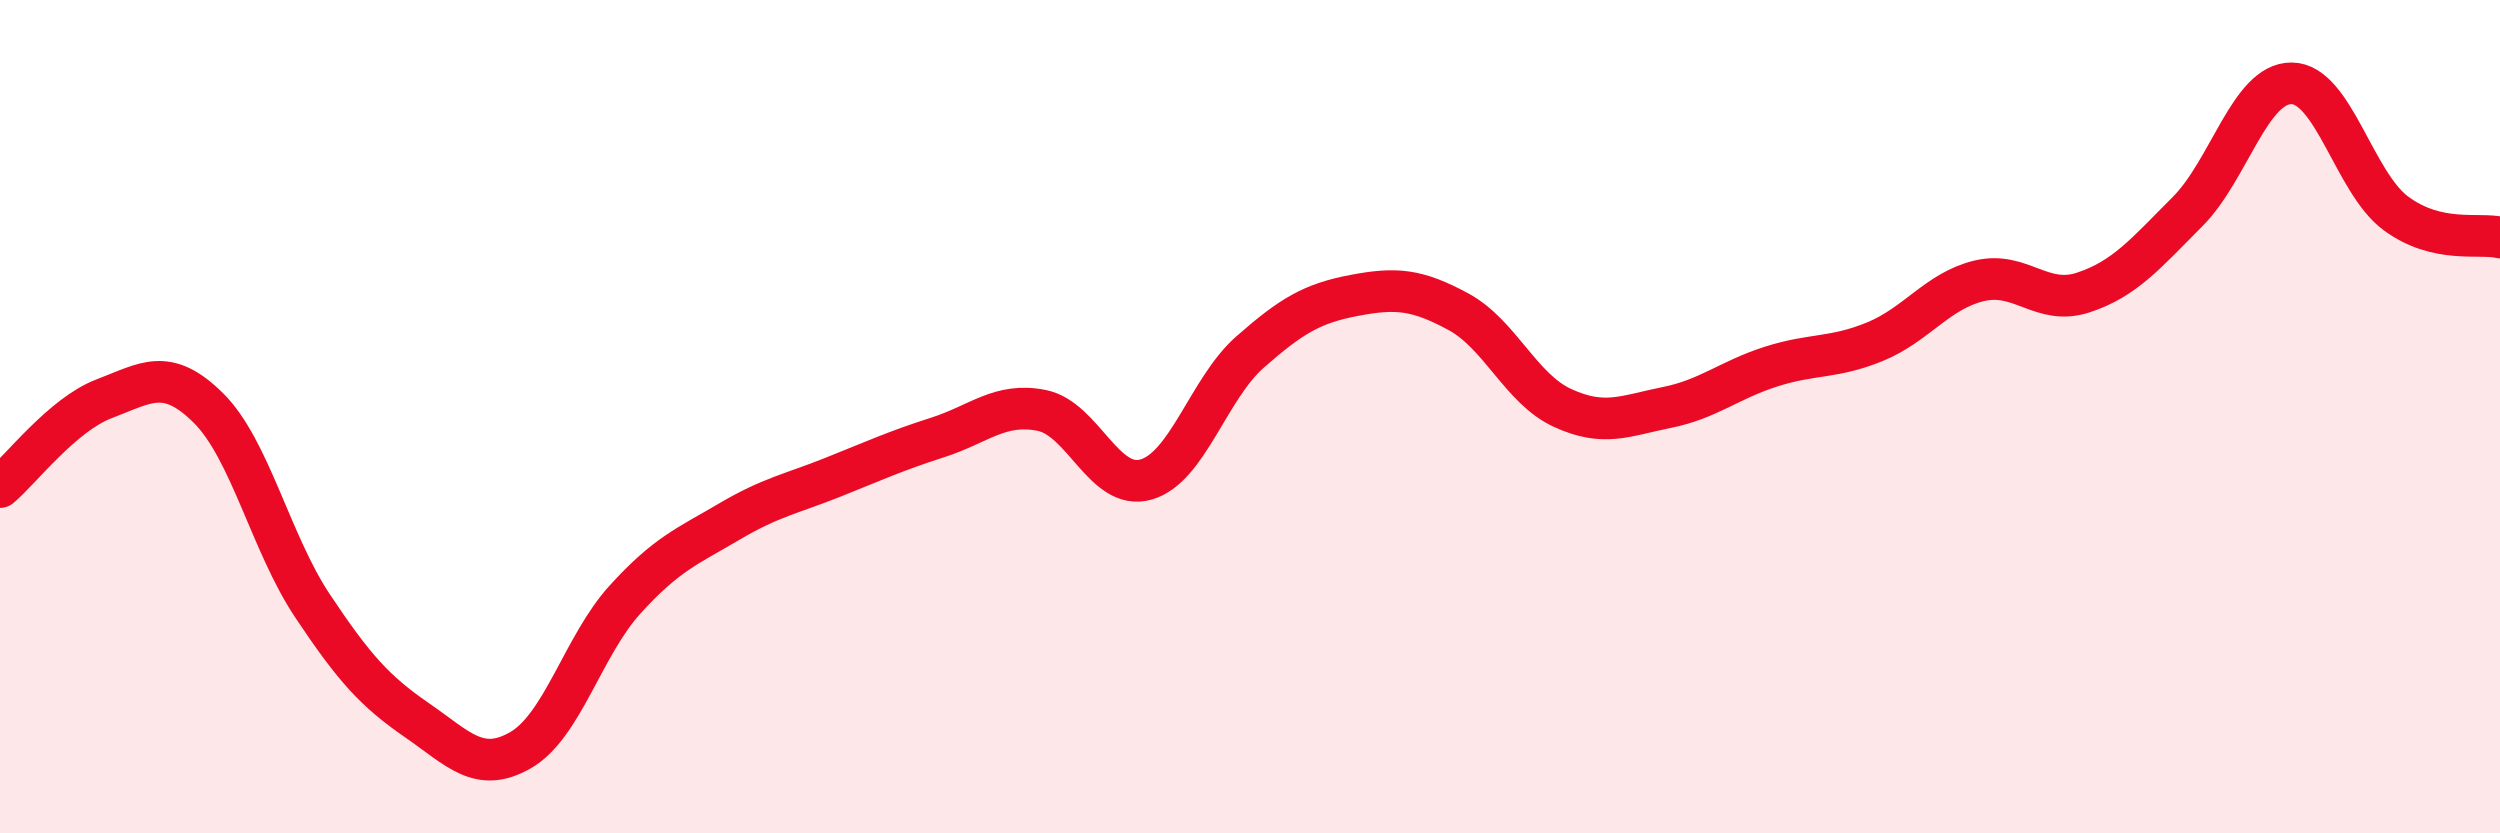
    <svg width="60" height="20" viewBox="0 0 60 20" xmlns="http://www.w3.org/2000/svg">
      <path
        d="M 0,11.69 C 0.5,11.27 1.5,9.95 2.5,9.57 C 3.5,9.19 4,8.8 5,9.79 C 6,10.78 6.5,13.04 7.5,14.54 C 8.5,16.04 9,16.59 10,17.28 C 11,17.97 11.5,18.58 12.5,18 C 13.5,17.42 14,15.49 15,14.39 C 16,13.29 16.5,13.11 17.5,12.52 C 18.5,11.93 19,11.85 20,11.45 C 21,11.05 21.5,10.82 22.5,10.5 C 23.5,10.18 24,9.65 25,9.85 C 26,10.05 26.5,11.79 27.5,11.51 C 28.5,11.23 29,9.33 30,8.45 C 31,7.57 31.5,7.28 32.5,7.09 C 33.5,6.9 34,6.94 35,7.48 C 36,8.02 36.5,9.33 37.5,9.79 C 38.5,10.25 39,9.98 40,9.78 C 41,9.58 41.5,9.12 42.5,8.8 C 43.5,8.48 44,8.61 45,8.2 C 46,7.79 46.5,6.98 47.5,6.74 C 48.5,6.5 49,7.35 50,7.02 C 51,6.69 51.5,6.08 52.5,5.08 C 53.5,4.08 54,1.99 55,2 C 56,2.01 56.5,4.38 57.5,5.12 C 58.5,5.86 59.5,5.58 60,5.7L60 20L0 20Z"
        fill="#EB0A25"
        opacity="0.1"
        stroke-linecap="round"
        stroke-linejoin="round"
      />
      <path
        d="M 0,11.69 C 0.5,11.27 1.5,9.95 2.5,9.57 C 3.5,9.19 4,8.8 5,9.79 C 6,10.78 6.5,13.04 7.5,14.54 C 8.5,16.04 9,16.59 10,17.28 C 11,17.97 11.5,18.58 12.5,18 C 13.5,17.42 14,15.49 15,14.39 C 16,13.29 16.5,13.11 17.5,12.52 C 18.5,11.93 19,11.85 20,11.45 C 21,11.05 21.5,10.82 22.5,10.5 C 23.5,10.18 24,9.65 25,9.85 C 26,10.05 26.5,11.79 27.5,11.51 C 28.5,11.23 29,9.33 30,8.45 C 31,7.57 31.5,7.28 32.5,7.09 C 33.5,6.9 34,6.94 35,7.48 C 36,8.02 36.5,9.33 37.5,9.79 C 38.5,10.25 39,9.98 40,9.78 C 41,9.58 41.5,9.12 42.5,8.8 C 43.5,8.48 44,8.61 45,8.2 C 46,7.79 46.5,6.98 47.5,6.74 C 48.5,6.5 49,7.35 50,7.02 C 51,6.69 51.5,6.08 52.5,5.08 C 53.5,4.08 54,1.99 55,2 C 56,2.01 56.5,4.38 57.5,5.12 C 58.5,5.86 59.5,5.58 60,5.7"
        stroke="#EB0A25"
        stroke-width="1"
        fill="none"
        stroke-linecap="round"
        stroke-linejoin="round"
      />
    </svg>
  